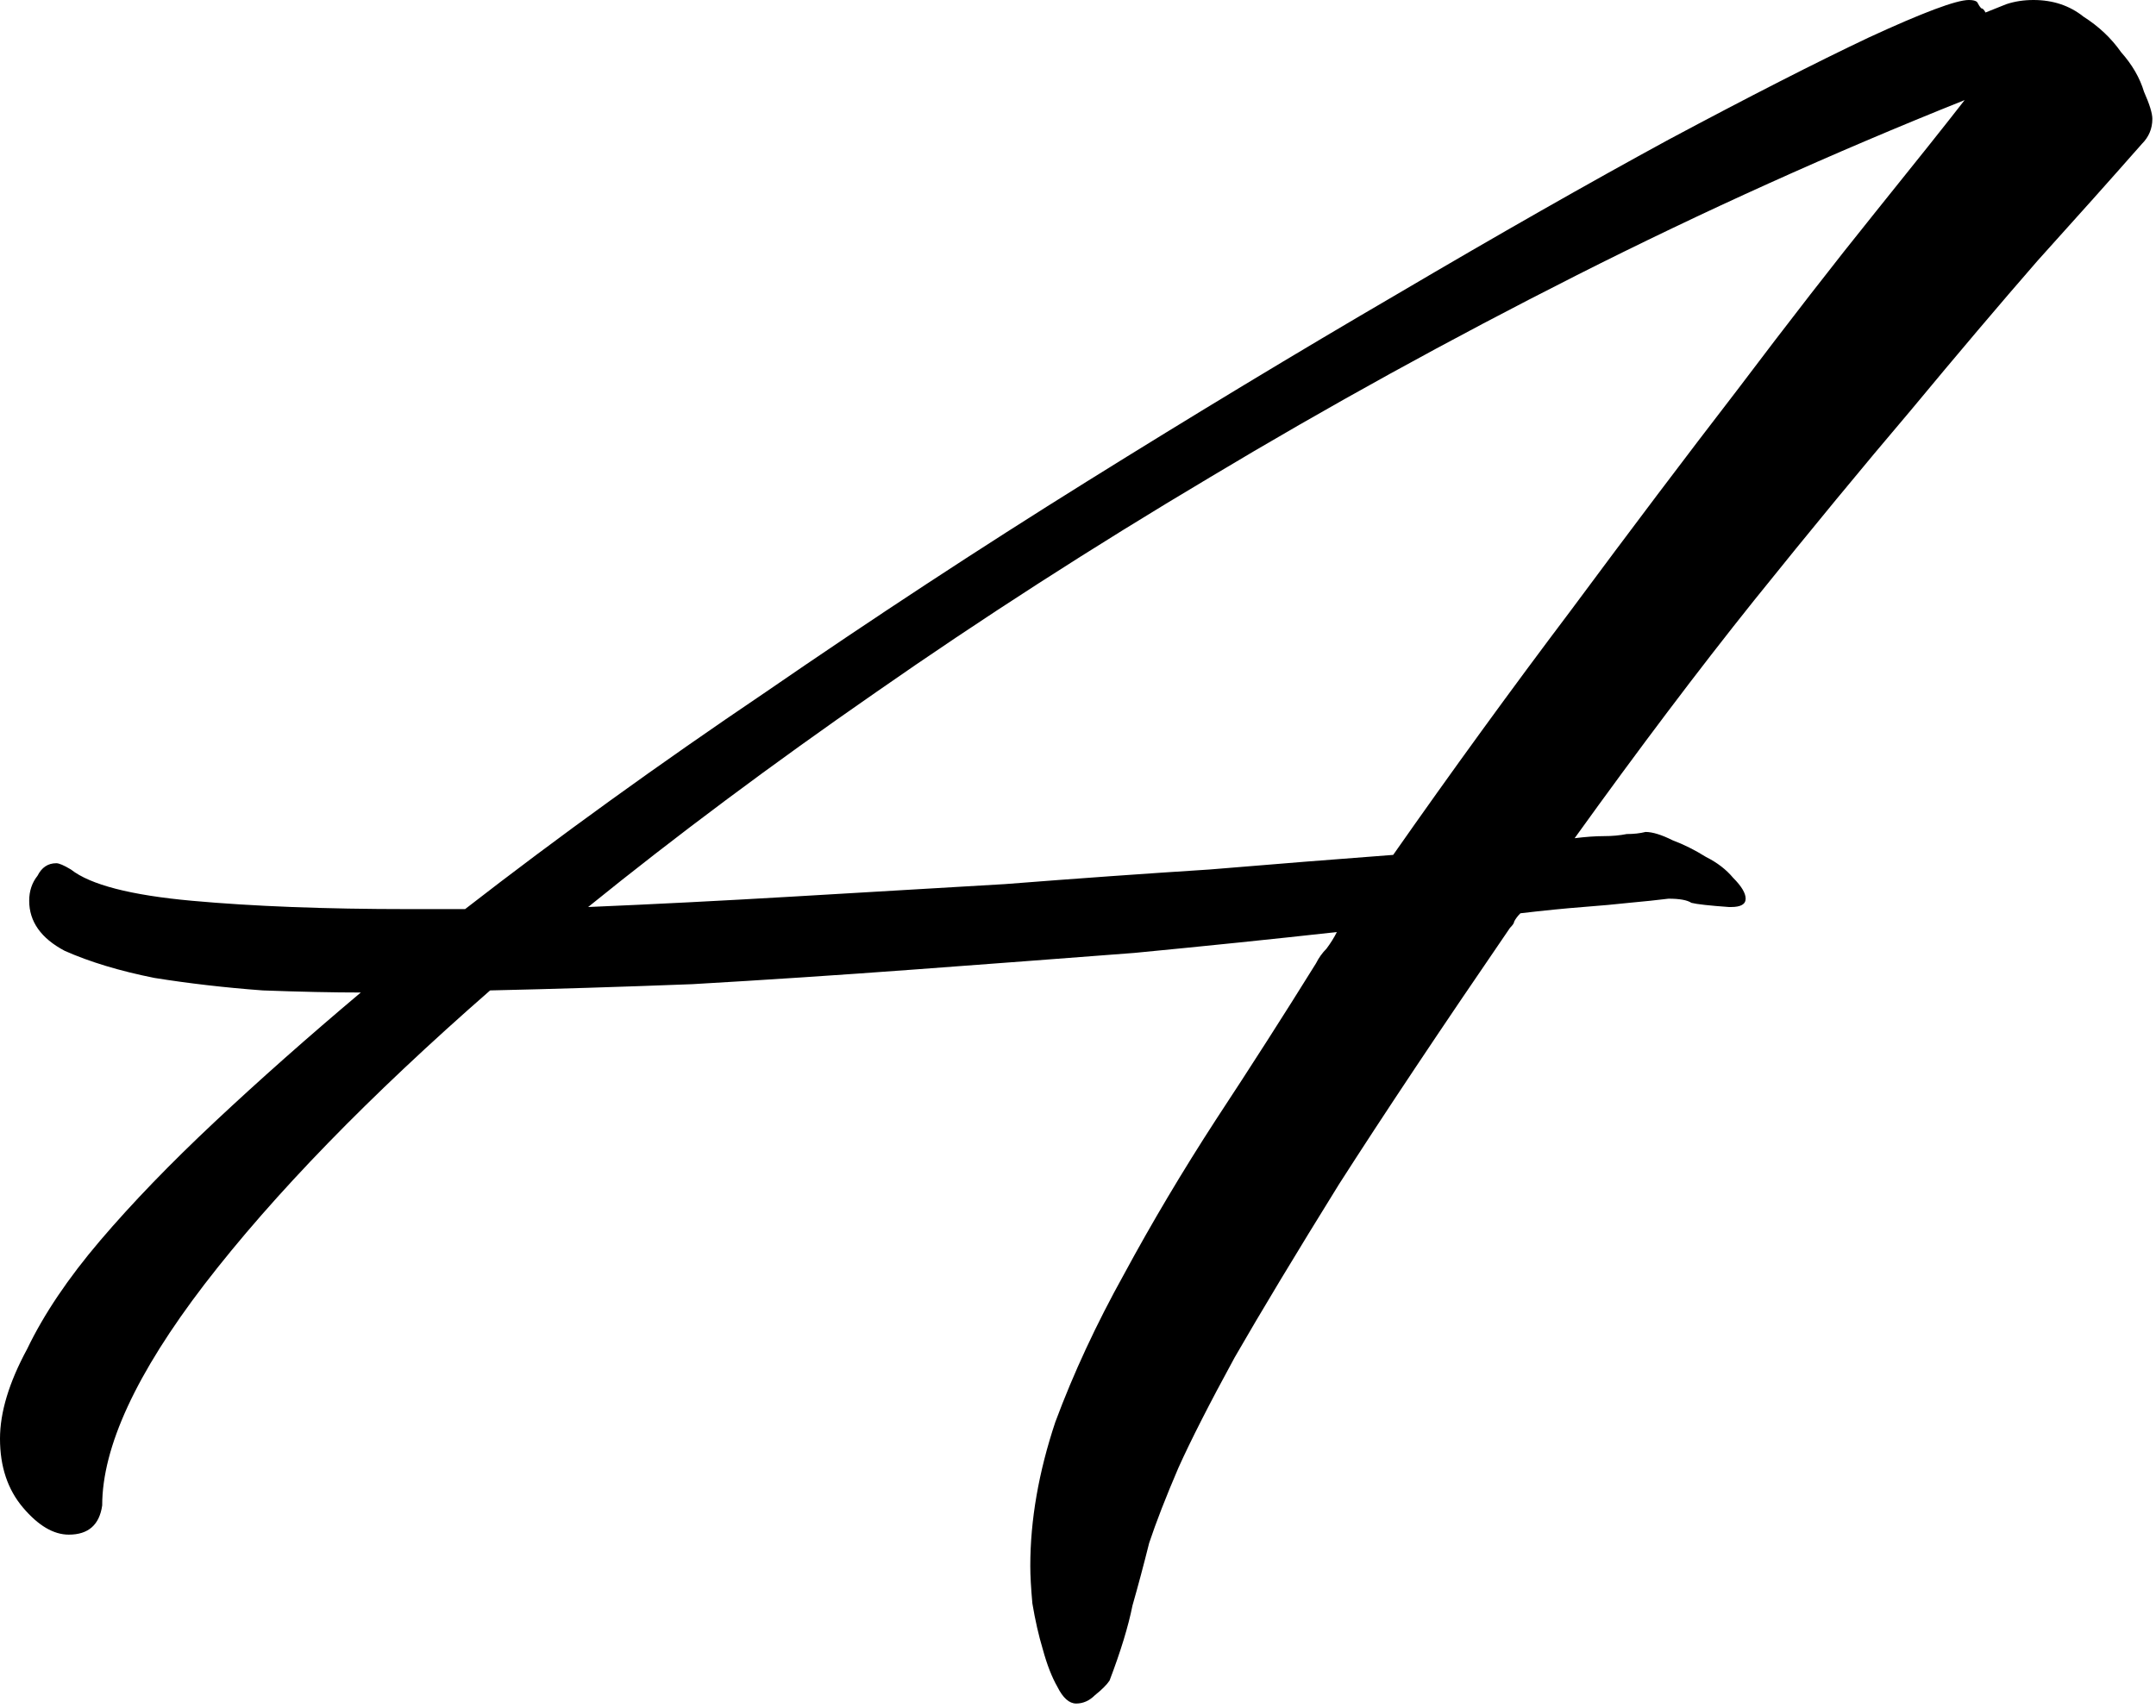 <?xml version="1.0" encoding="UTF-8"?> <svg xmlns="http://www.w3.org/2000/svg" width="212" height="168" viewBox="0 0 212 168" fill="none"><path d="M211.641 11.69C211.641 12.646 211.299 13.467 210.615 14.15C207.607 17.568 204.189 21.396 200.361 25.635C196.67 29.873 192.5 34.795 187.852 40.4C183.203 45.869 178.076 52.09 172.471 59.062C167.002 65.898 161.123 73.691 154.834 82.441C155.928 82.305 156.885 82.236 157.705 82.236C158.525 82.236 159.277 82.168 159.961 82.031C160.645 82.031 161.26 81.963 161.807 81.826C162.49 81.826 163.379 82.1 164.473 82.647C165.566 83.057 166.66 83.603 167.754 84.287C168.848 84.834 169.736 85.518 170.42 86.338C171.24 87.158 171.65 87.842 171.65 88.389C171.65 88.936 171.172 89.209 170.215 89.209H170.01C168.096 89.072 166.865 88.936 166.318 88.799C165.908 88.525 165.156 88.389 164.062 88.389C162.969 88.525 161.67 88.662 160.166 88.799C158.936 88.936 157.432 89.072 155.654 89.209C153.877 89.346 151.826 89.551 149.502 89.824C149.229 90.098 149.023 90.371 148.887 90.644C148.887 90.781 148.75 90.986 148.477 91.26C141.641 101.24 136.035 109.648 131.66 116.484C127.422 123.32 124.004 128.994 121.406 133.506C118.945 138.018 117.1 141.641 115.869 144.375C114.639 147.246 113.682 149.707 112.998 151.758C112.451 153.945 111.904 155.996 111.357 157.91C110.947 159.961 110.195 162.422 109.102 165.293C108.828 165.703 108.35 166.182 107.666 166.729C107.119 167.275 106.504 167.549 105.82 167.549C105.137 167.549 104.521 167.002 103.975 165.908C103.428 164.951 102.949 163.721 102.539 162.217C102.129 160.85 101.787 159.346 101.514 157.705C101.377 156.201 101.309 154.971 101.309 154.014C101.309 149.502 102.129 144.785 103.77 139.863C105.547 135.078 107.803 130.225 110.537 125.303C113.271 120.244 116.279 115.186 119.561 110.127C122.979 104.932 126.26 99.805 129.404 94.746C129.678 94.199 130.02 93.721 130.43 93.311C130.84 92.764 131.182 92.217 131.455 91.67C125.303 92.353 118.672 93.037 111.562 93.721C104.453 94.268 97.207 94.814 89.824 95.361C82.441 95.908 75.195 96.387 68.086 96.797C60.977 97.07 54.346 97.275 48.193 97.412C36.299 107.803 26.934 117.441 20.098 126.328C13.398 135.078 10.049 142.324 10.049 148.066C9.775 149.98 8.682 150.938 6.768 150.938C5.264 150.938 3.76 150.049 2.256 148.271C0.752 146.494 0 144.238 0 141.504C0 138.906 0.889 135.967 2.666 132.686C4.307 129.268 6.699 125.713 9.844 122.021C12.988 118.33 16.748 114.434 21.123 110.332C25.498 106.23 30.283 101.992 35.478 97.617C32.744 97.617 29.531 97.549 25.84 97.412C22.148 97.139 18.594 96.728 15.176 96.182C11.758 95.498 8.818 94.609 6.357 93.516C4.033 92.285 2.871 90.644 2.871 88.594C2.871 87.637 3.145 86.816 3.691 86.133C4.102 85.312 4.717 84.902 5.537 84.902C5.811 84.902 6.289 85.107 6.973 85.518C8.887 87.022 12.852 88.047 18.867 88.594C24.883 89.141 31.992 89.414 40.195 89.414H45.732C54.893 82.305 64.736 75.195 75.264 68.086C85.791 60.84 96.318 53.935 106.846 47.373C117.373 40.81 127.559 34.658 137.402 28.916C147.383 23.037 156.27 17.979 164.062 13.74C171.992 9.502 178.555 6.152 183.75 3.691C189.082 1.23 192.363 0 193.594 0C194.004 0 194.277 0.068 194.414 0.205C194.551 0.479 194.688 0.684 194.824 0.82C194.961 0.82 195.098 0.957 195.234 1.23C195.918 0.957 196.602 0.684 197.285 0.41C198.105 0.137 198.994 0 199.951 0C201.865 0 203.506 0.547 204.873 1.641C206.377 2.598 207.607 3.76 208.564 5.127C209.658 6.357 210.41 7.656 210.82 9.023C211.367 10.254 211.641 11.143 211.641 11.69ZM57.832 89.209C64.258 88.936 70.957 88.594 77.93 88.184C84.902 87.773 91.875 87.363 98.848 86.953C105.82 86.406 112.52 85.928 118.945 85.518C125.508 84.971 131.523 84.492 136.992 84.082C142.734 75.879 148.545 67.881 154.424 60.088C160.303 52.158 165.771 44.912 170.83 38.35C175.889 31.65 180.4 25.84 184.365 20.918C188.33 15.996 191.27 12.305 193.184 9.844C180.195 15.039 167.48 20.781 155.039 27.07C142.598 33.359 130.566 39.99 118.945 46.963C107.461 53.799 96.523 60.84 86.133 68.086C75.879 75.195 66.445 82.236 57.832 89.209Z" fill="black"></path></svg> 